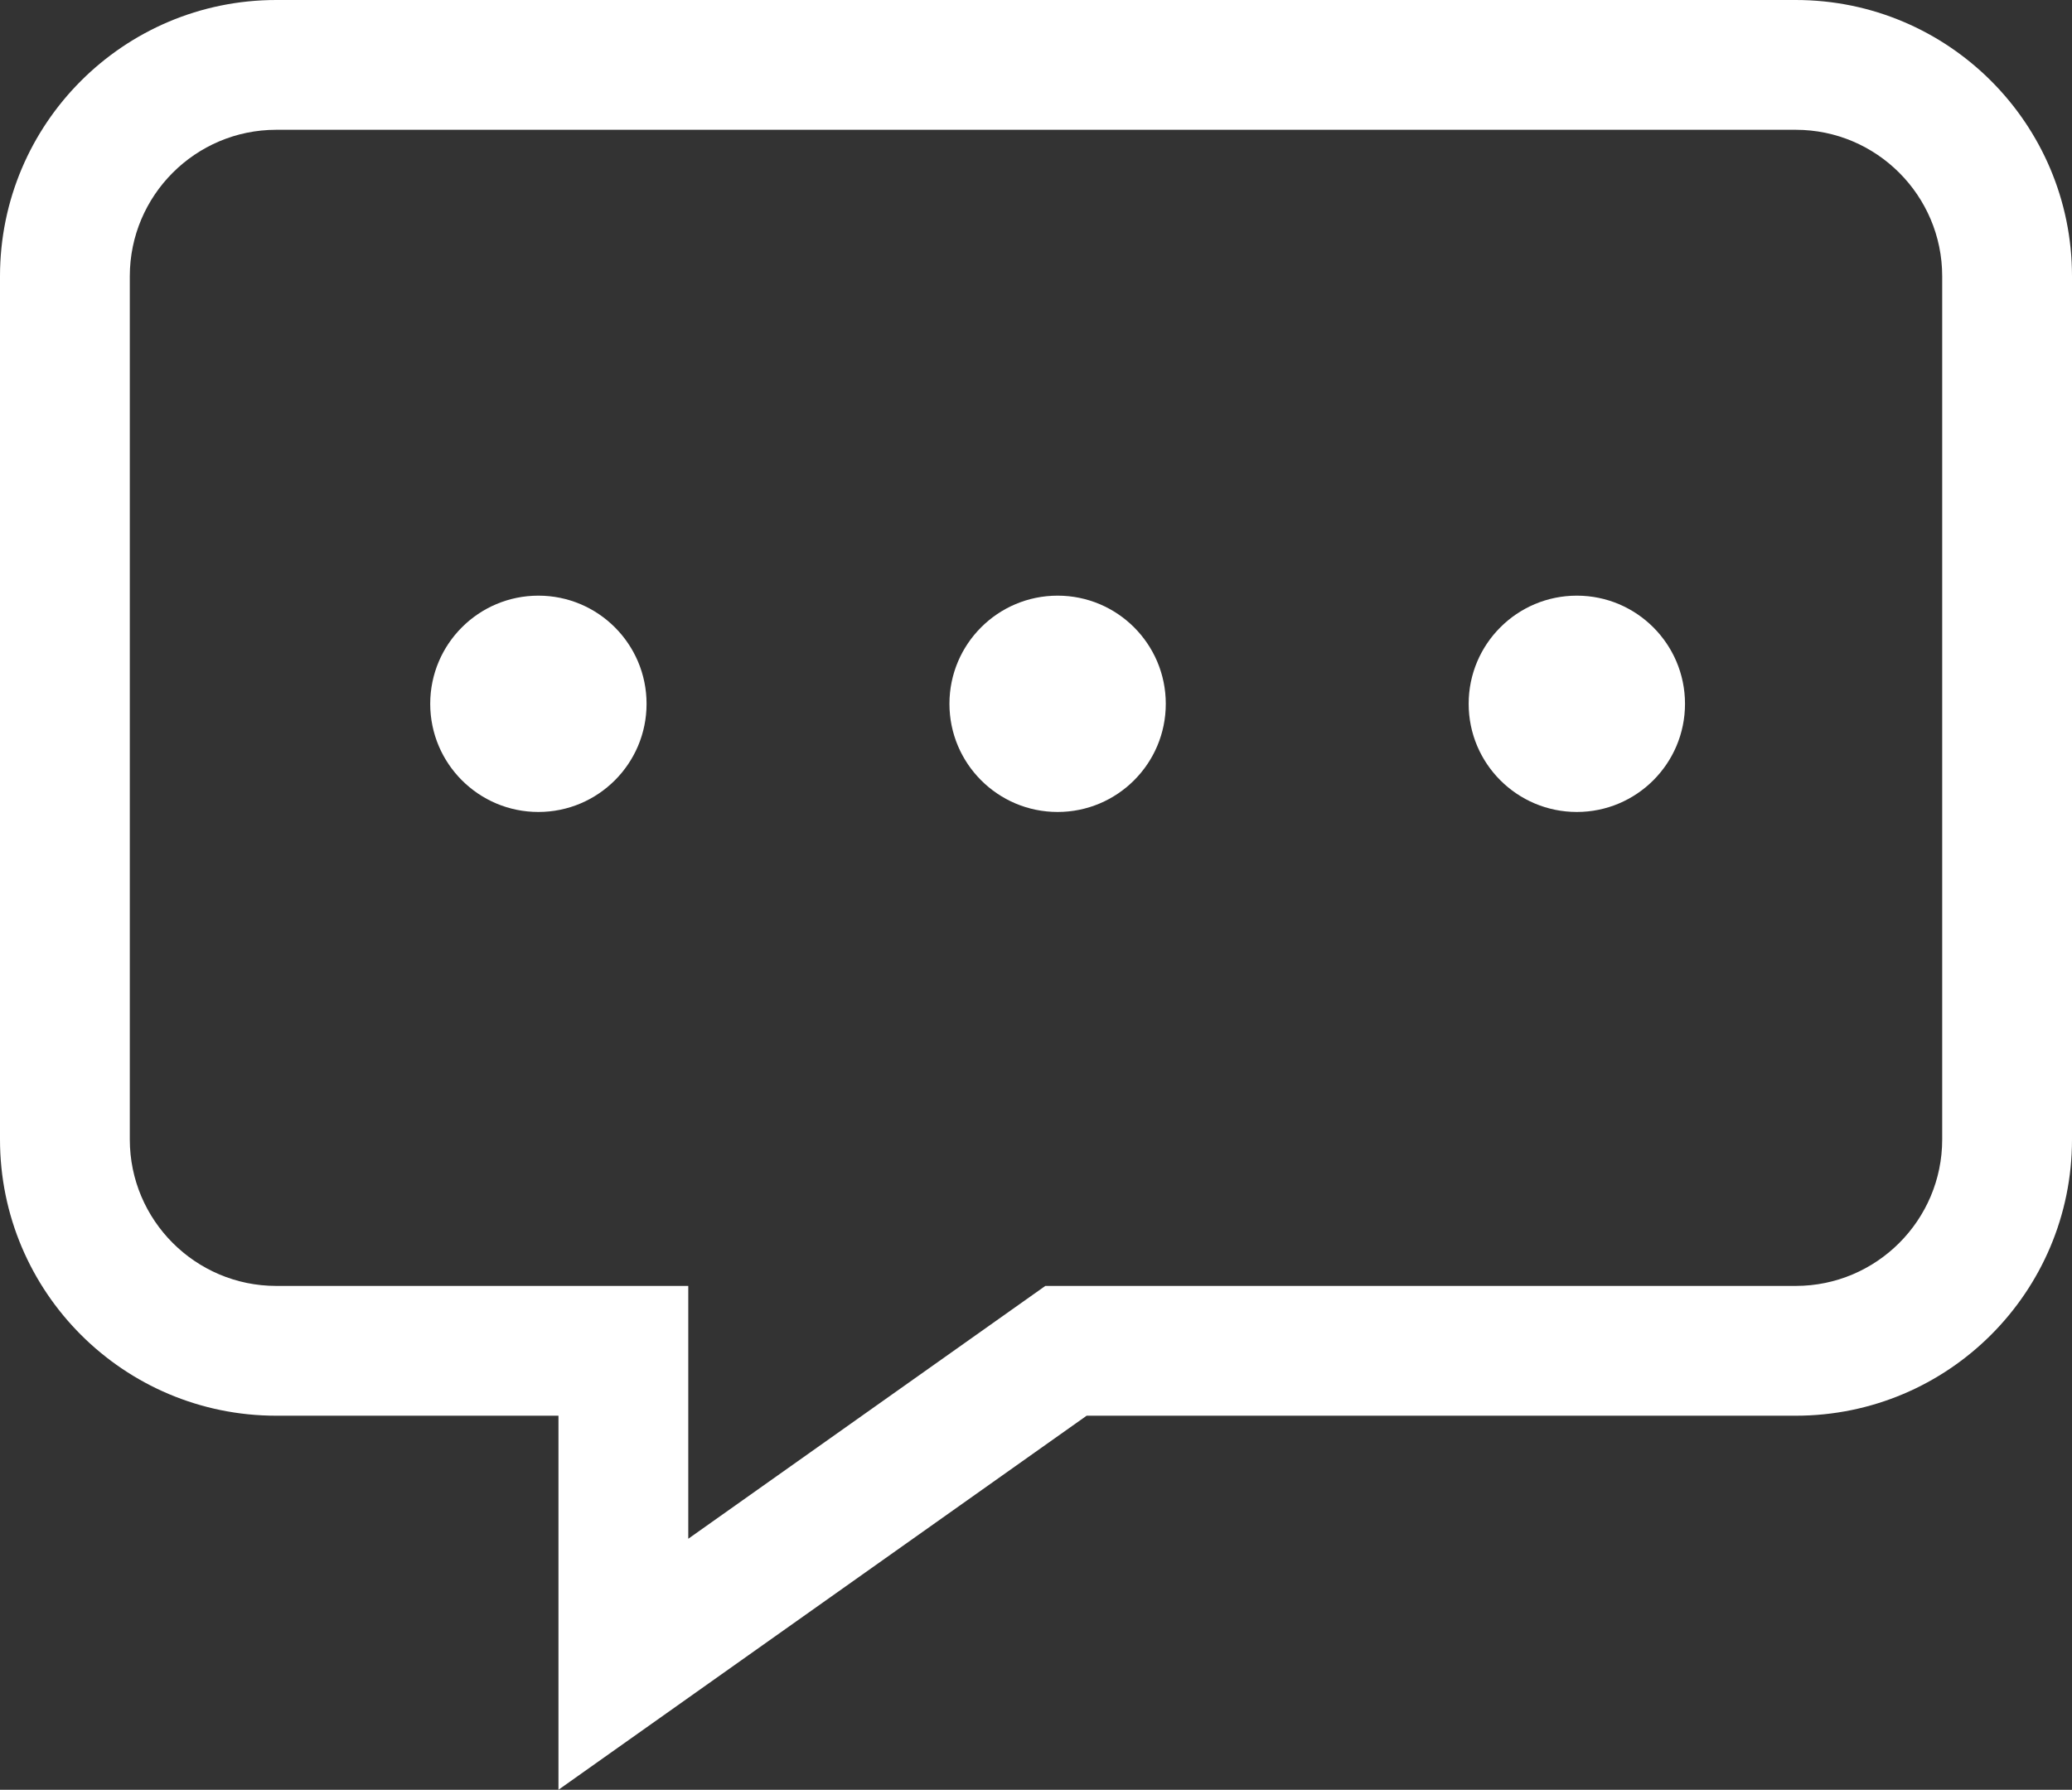 <svg xmlns="http://www.w3.org/2000/svg" width="47.887" height="41.369" viewBox="0 0 47.887 41.369">
  <rect x="0" y="0" width="47.887" height="41.369" fill="#333333" stroke="none"/>
  <g id="Group_4" data-name="Group 4" transform="translate(-1855.057 -171.232)">
    <g id="Path_10" data-name="Path 10" transform="translate(1855.057 171.232)" fill="none">
      <path d="M6.385,0H41.5a6.385,6.385,0,0,1,6.385,6.385V26.338A6.385,6.385,0,0,1,41.5,32.723H25.114L12.907,41.369V32.723H6.385A6.385,6.385,0,0,1,0,26.338V6.385A6.385,6.385,0,0,1,6.385,0Z" stroke="none"/>
      <path d="M 6.385 3 C 4.518 3 3 4.518 3 6.385 L 3 26.338 C 3 28.204 4.518 29.723 6.385 29.723 L 15.907 29.723 L 15.907 35.567 L 24.159 29.723 L 41.502 29.723 C 43.368 29.723 44.887 28.204 44.887 26.338 L 44.887 6.385 C 44.887 4.518 43.368 3 41.502 3 L 6.385 3 M 6.385 3.814697265625e-06 L 41.502 3.814697265625e-06 C 45.028 3.814697265625e-06 47.887 2.859 47.887 6.385 L 47.887 26.338 C 47.887 29.864 45.028 32.723 41.502 32.723 L 25.114 32.723 L 12.907 41.369 L 12.907 32.723 L 6.385 32.723 C 2.859 32.723 0 29.864 0 26.338 L 0 6.385 C 0 2.859 2.859 3.814697265625e-06 6.385 3.814697265625e-06 Z" stroke="none" fill="#fff"/>
    </g>
    <circle id="Ellipse_2" data-name="Ellipse 2" cx="2.5" cy="2.5" r="2.5" transform="translate(1865 185)" fill="#fff"/>
    <circle id="Ellipse_3" data-name="Ellipse 3" cx="2.5" cy="2.5" r="2.5" transform="translate(1877 185)" fill="#fff"/>
    <circle id="Ellipse_4" data-name="Ellipse 4" cx="2.5" cy="2.5" r="2.5" transform="translate(1889 185)" fill="#fff"/>
  </g>
</svg>

